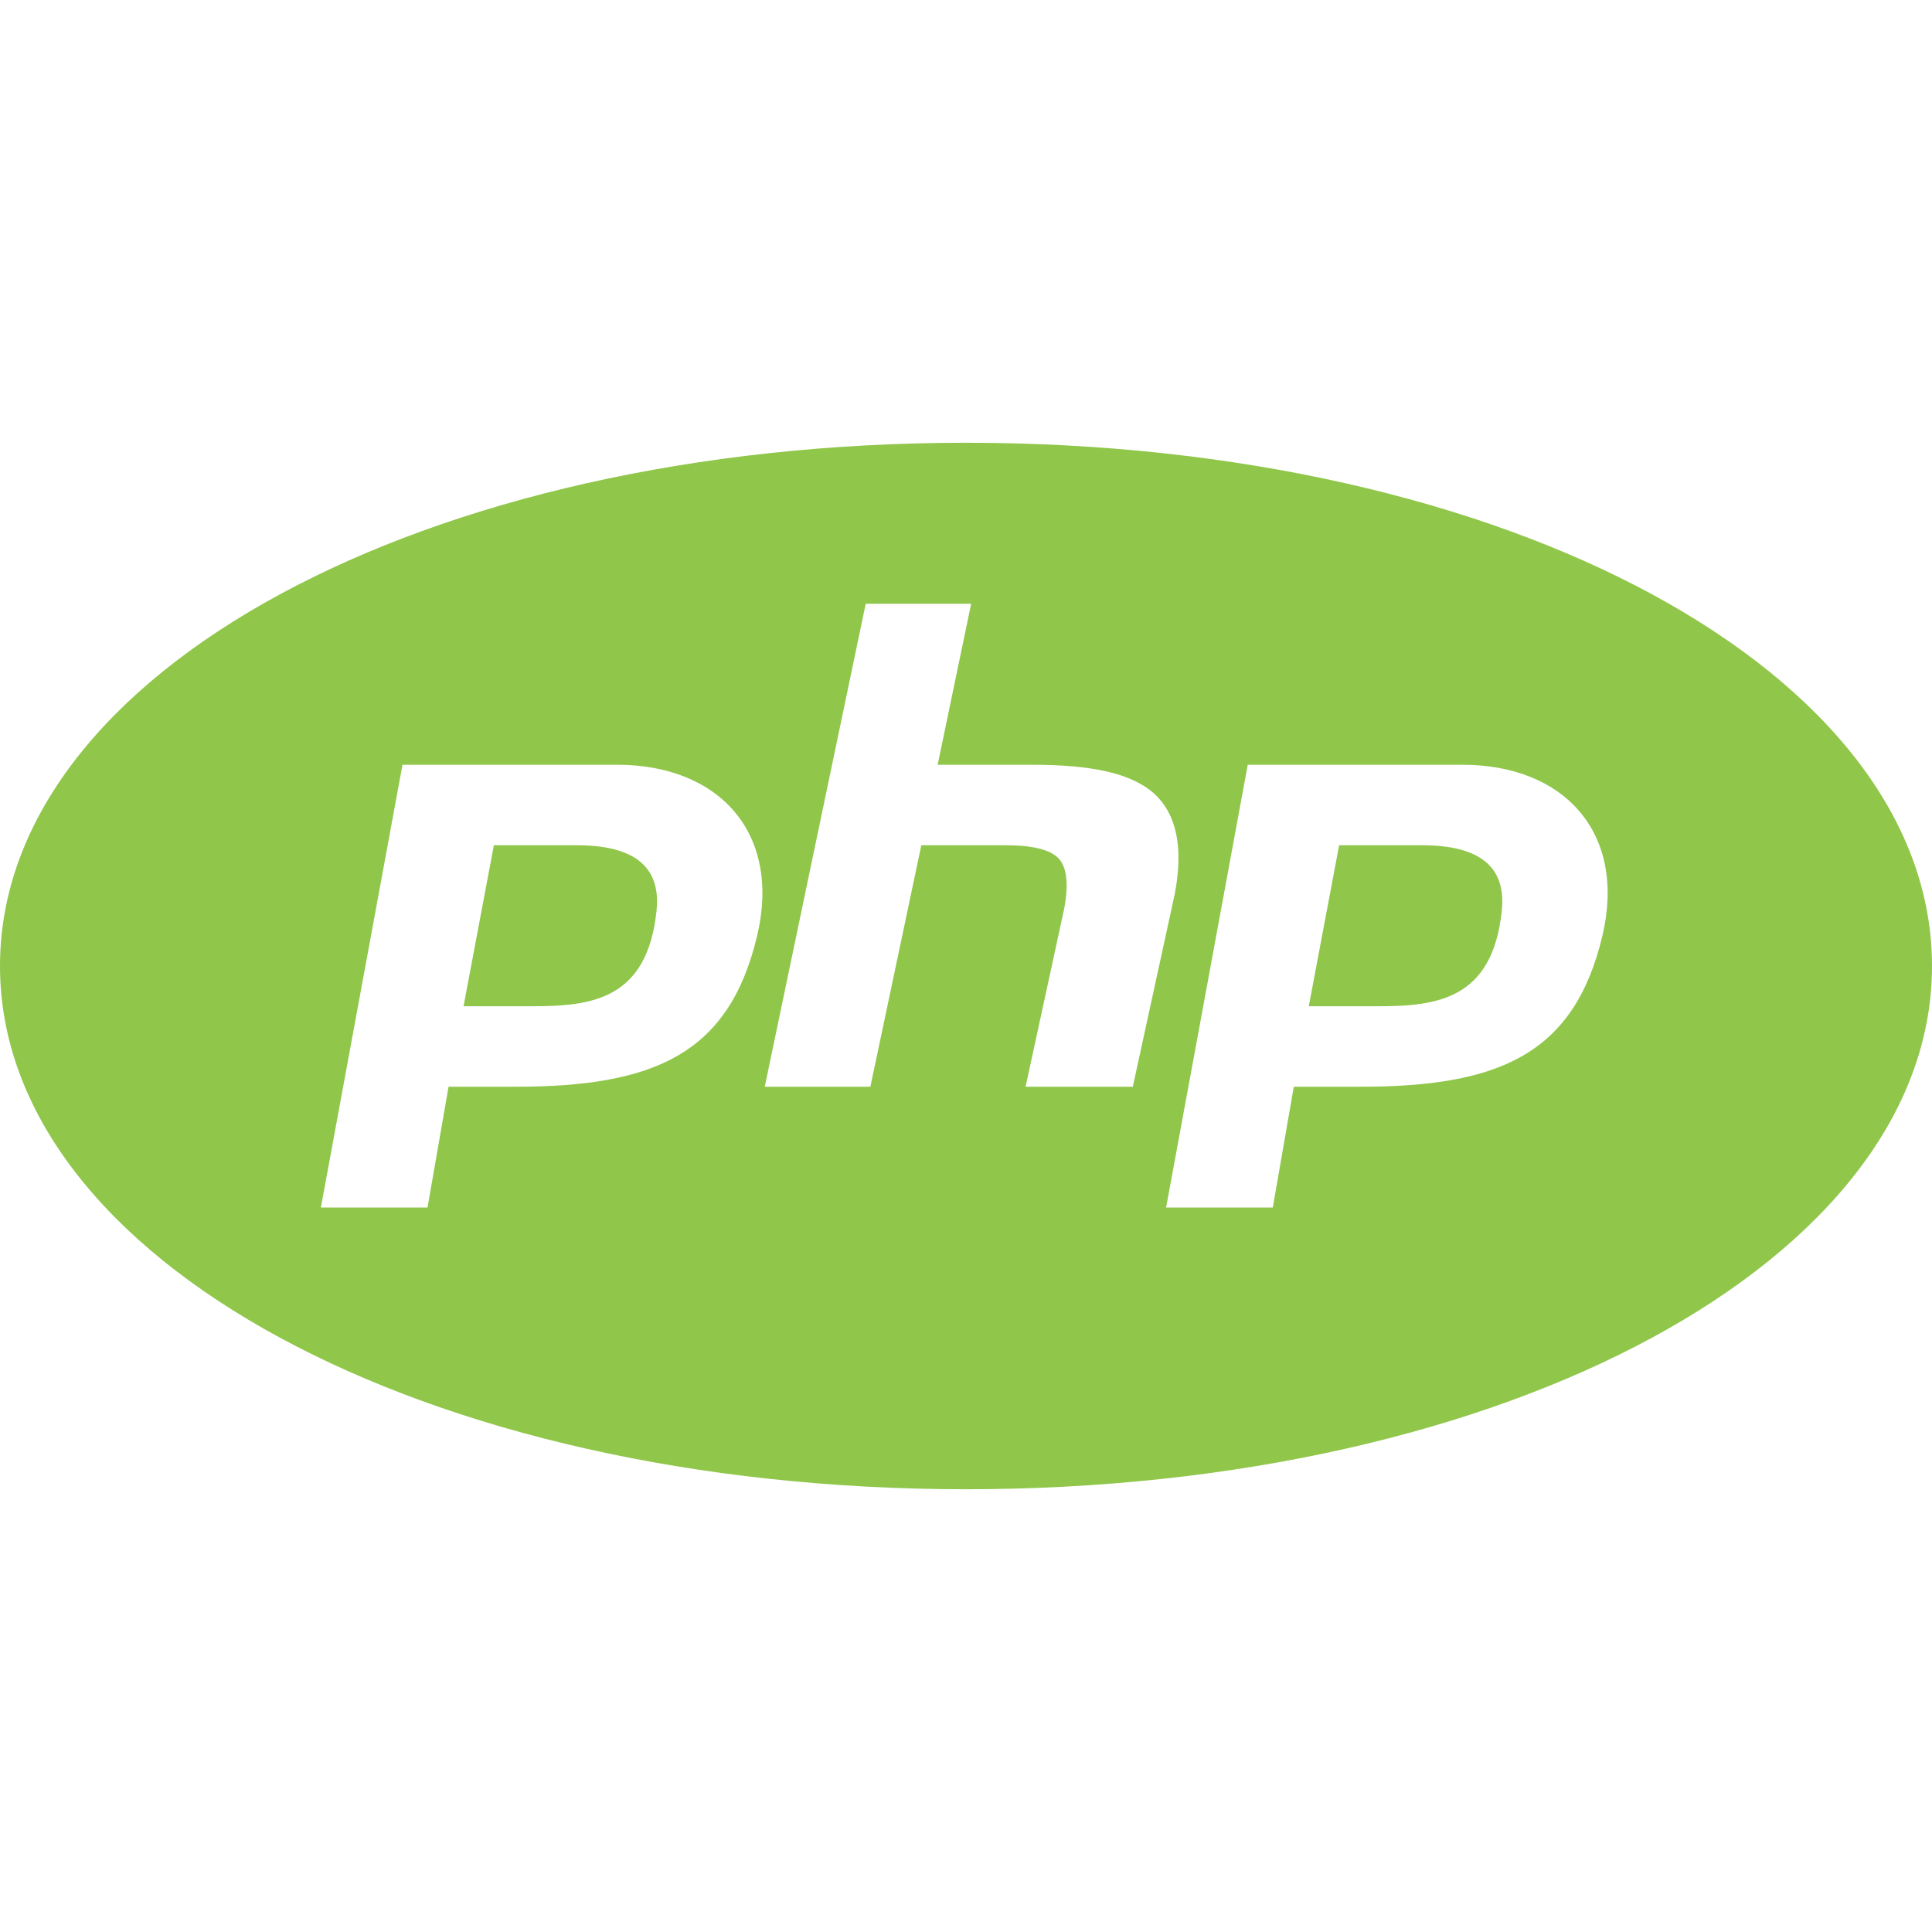 <svg width="54" height="54" viewBox="0 0 54 54" fill="none" xmlns="http://www.w3.org/2000/svg">
<path d="M27 12.375C11.86 12.375 0 18.799 0 27C0 35.201 11.86 41.625 27 41.625C42.14 41.625 54 35.201 54 27C54 18.799 42.14 12.375 27 12.375ZM24.197 16.875H27.144L26.208 21.375H28.84C30.51 21.375 31.631 21.609 32.27 22.192C32.893 22.768 33.082 23.713 32.832 25L31.662 30.375H28.665L29.743 25.405C29.873 24.723 29.822 24.248 29.592 23.998C29.365 23.749 28.863 23.625 28.111 23.625H25.751L24.327 30.375H21.375L24.197 16.875ZM11.25 21.375H17.248C20.108 21.375 21.841 23.292 21.163 26.152C20.376 29.475 18.27 30.375 14.391 30.375H12.537L11.95 33.75H8.969L11.25 21.375ZM34.875 21.375H40.873C43.733 21.375 45.466 23.292 44.788 26.152C44.001 29.475 41.893 30.375 38.016 30.375H36.162L35.575 33.75H32.593L34.875 21.375ZM13.804 23.625L12.956 28.125H14.879C16.544 28.125 18.092 27.936 18.351 25.452C18.448 24.491 18.047 23.625 16.123 23.625H13.804ZM37.429 23.625L36.581 28.125H38.504C40.169 28.125 41.717 27.936 41.976 25.452C42.073 24.491 41.675 23.625 39.748 23.625H37.429Z" fill="#90C64A"/>
</svg>
